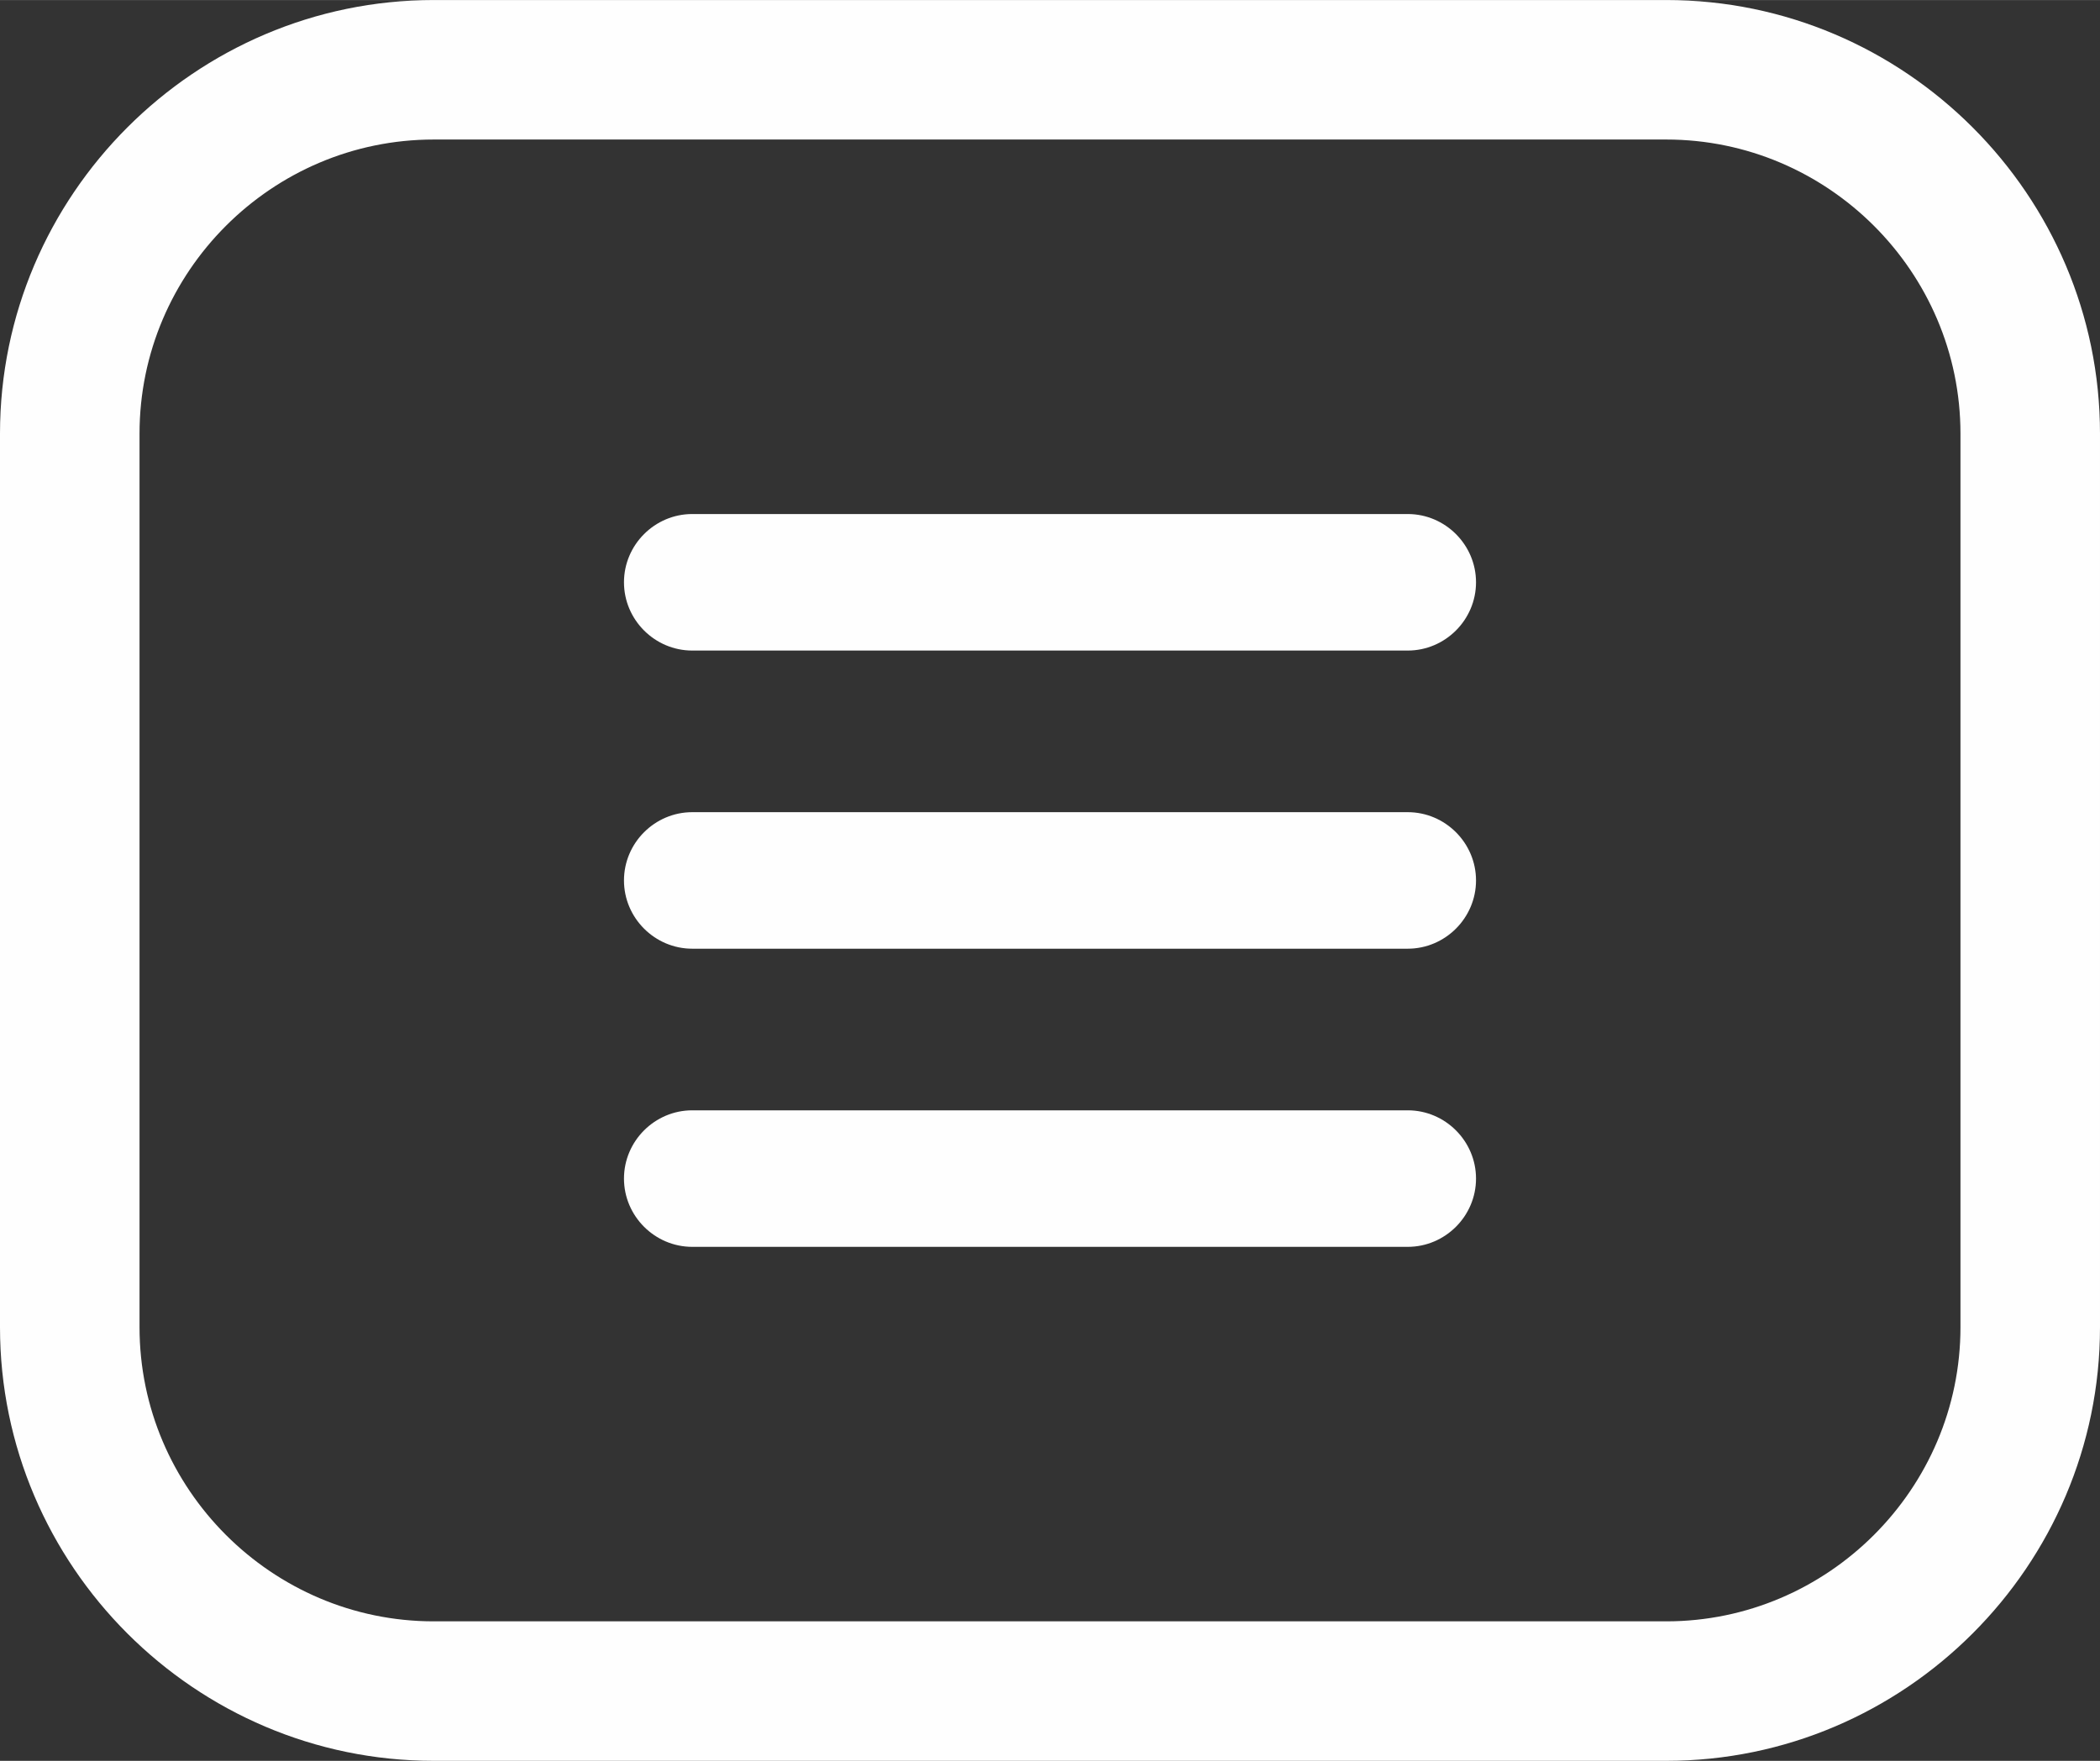 <?xml version="1.0" encoding="UTF-8"?>
<!DOCTYPE svg PUBLIC "-//W3C//DTD SVG 1.1//EN" "http://www.w3.org/Graphics/SVG/1.1/DTD/svg11.dtd">
<!-- Creator: CorelDRAW 2020 (64-Bit) -->
<svg xmlns="http://www.w3.org/2000/svg" xml:space="preserve" width="1017px" height="853px" version="1.1" style="shape-rendering:geometricPrecision; text-rendering:geometricPrecision; image-rendering:optimizeQuality; fill-rule:evenodd; clip-rule:evenodd"
viewBox="0 0 77.81 65.26"
 xmlns:xlink="http://www.w3.org/1999/xlink"
 xmlns:xodm="http://www.corel.com/coreldraw/odm/2003">
 <rect x="0" y="0" width="77.81" height="65.26" fill="#333333" stroke="none"/>
 <defs>
  <style type="text/css">
   <![CDATA[
    .fil0 {fill:#FEFEFE}
   ]]>
  </style>
 </defs>
 <g id="Layer_x0020_1">
  <path class="fil0" d="M16.07 0l45.67 0c8.84,0 16.07,7.23 16.07,16.07l0 33.12c0,8.84 -7.23,16.07 -16.07,16.07l-45.67 0c-8.84,0 -16.07,-7.23 -16.07,-16.07l0 -33.12c0,-8.84 7.23,-16.07 16.07,-16.07zm0 5.17l45.67 0c5.99,0 10.9,4.9 10.9,10.9l0 33.12c0,5.99 -4.91,10.9 -10.9,10.9l-45.67 0c-6,0 -10.9,-4.91 -10.9,-10.9l0 -33.12c0,-6 4.9,-10.9 10.9,-10.9zm9.58 13.88l26.51 0c1.39,0 2.53,1.14 2.53,2.53l0 0c0,1.39 -1.14,2.53 -2.53,2.53l-26.51 0c-1.39,0 -2.53,-1.14 -2.53,-2.53l0 0c0,-1.39 1.14,-2.53 2.53,-2.53zm0 11.05l26.51 0c1.39,0 2.53,1.14 2.53,2.53l0 0c0,1.39 -1.14,2.53 -2.53,2.53l-26.51 0c-1.39,0 -2.53,-1.14 -2.53,-2.53l0 0c0,-1.39 1.14,-2.53 2.53,-2.53zm0 11.05l26.51 0c1.39,0 2.53,1.14 2.53,2.53l0 0c0,1.39 -1.14,2.53 -2.53,2.53l-26.51 0c-1.39,0 -2.53,-1.14 -2.53,-2.53l0 0c0,-1.39 1.14,-2.53 2.53,-2.53z"/>
 </g>
</svg>
